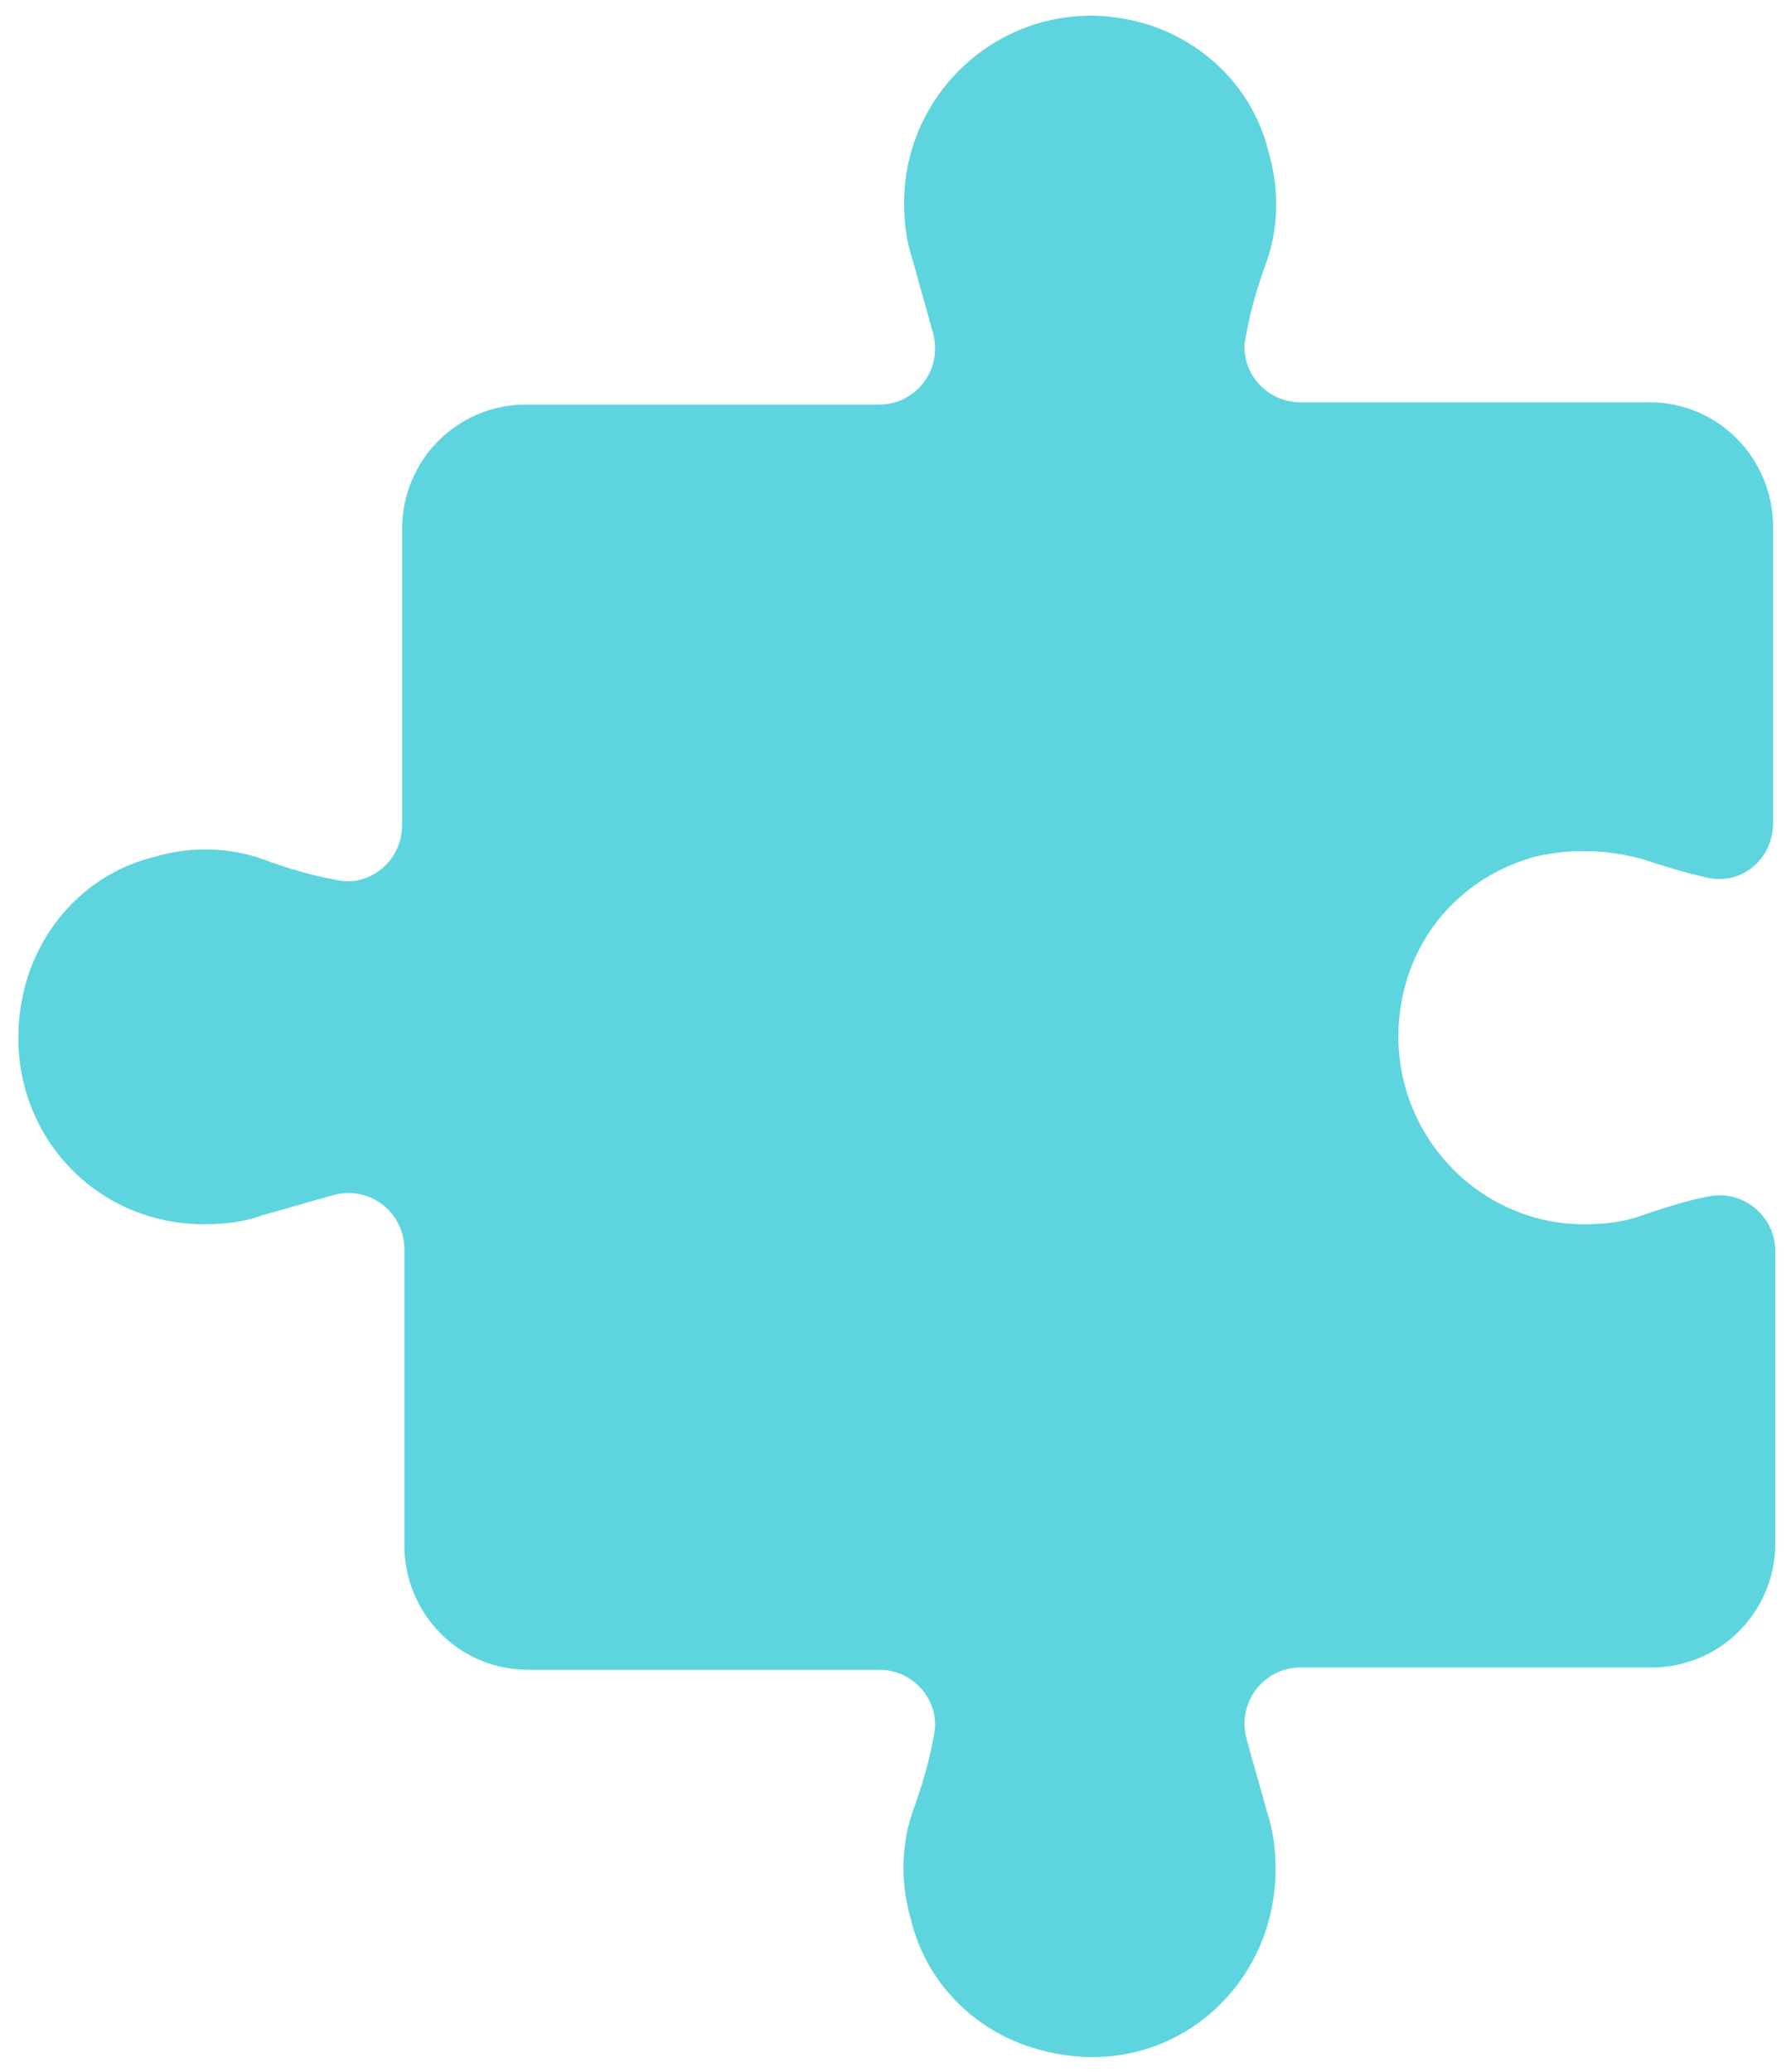 <?xml version="1.0" encoding="UTF-8"?>
<svg width="51px" height="59px" viewBox="0 0 51 59" version="1.1" xmlns="http://www.w3.org/2000/svg" xmlns:xlink="http://www.w3.org/1999/xlink">
    <title>Icon/Transport/Data1 Copy</title>
    <g id="Page-1" stroke="none" stroke-width="1" fill="none" fill-rule="evenodd">
        <g id="EnRoute_desktop_2_Chouette" transform="translate(-286, -1300)" fill="#5ED5DE">
            <g id="Group" transform="translate(187, 1296)">
                <g transform="translate(99, 0)" id="Icon/Transport/Data1-Copy">
                    <path d="M26.001,11.45 C26.194,12.161 26.386,12.806 26.578,13.517 C26.835,14.55 26.066,15.519 25.04,15.519 L14.975,15.519 C13.052,15.519 11.45,17.069 11.45,19.07 L11.45,27.493 C11.45,28.527 10.488,29.302 9.526,29.043 C8.821,28.914 8.18,28.72 7.475,28.462 C6.578,28.139 5.488,28.075 4.398,28.398 C2.539,28.85 1.129,30.335 0.68,32.208 C-0.153,35.759 2.411,38.859 5.808,38.859 C6.385,38.859 6.962,38.795 7.475,38.601 C8.18,38.407 8.821,38.213 9.526,38.02 C10.552,37.761 11.514,38.536 11.514,39.57 L11.514,47.993 C11.514,49.93 13.052,51.544 15.039,51.544 L25.04,51.544 C26.066,51.544 26.835,52.513 26.578,53.482 C26.451,54.192 26.258,54.838 26.001,55.548 C25.681,56.452 25.617,57.551 25.937,58.648 C26.386,60.521 27.86,61.942 29.719,62.394 C33.245,63.298 36.322,60.65 36.322,57.228 C36.322,56.646 36.258,56.129 36.067,55.548 C35.874,54.838 35.681,54.192 35.489,53.482 C35.232,52.448 36.002,51.48 37.028,51.48 L47.028,51.48 C48.951,51.48 50.554,49.93 50.554,47.928 L50.554,39.634 C50.554,38.601 49.592,37.826 48.567,38.084 C47.926,38.213 47.348,38.407 46.771,38.601 C46.259,38.795 45.682,38.859 45.105,38.859 C41.771,38.859 39.143,35.695 39.976,32.208 C40.425,30.335 41.836,28.914 43.694,28.398 C44.784,28.139 45.81,28.204 46.771,28.462 C47.348,28.656 47.989,28.85 48.567,28.979 C49.592,29.237 50.49,28.462 50.49,27.429 L50.49,19.006 C50.49,17.069 48.951,15.454 46.964,15.454 L37.028,15.454 C36.002,15.454 35.232,14.485 35.489,13.517 C35.617,12.806 35.809,12.161 36.067,11.45 C36.387,10.546 36.45,9.448 36.13,8.35 C35.681,6.478 34.207,5.057 32.348,4.605 C28.886,3.765 25.745,6.413 25.745,9.771 C25.745,10.352 25.809,10.869 26.001,11.45 Z" id="Fill-1"></path>
                </g>
            </g>
        </g>
    </g>
</svg>